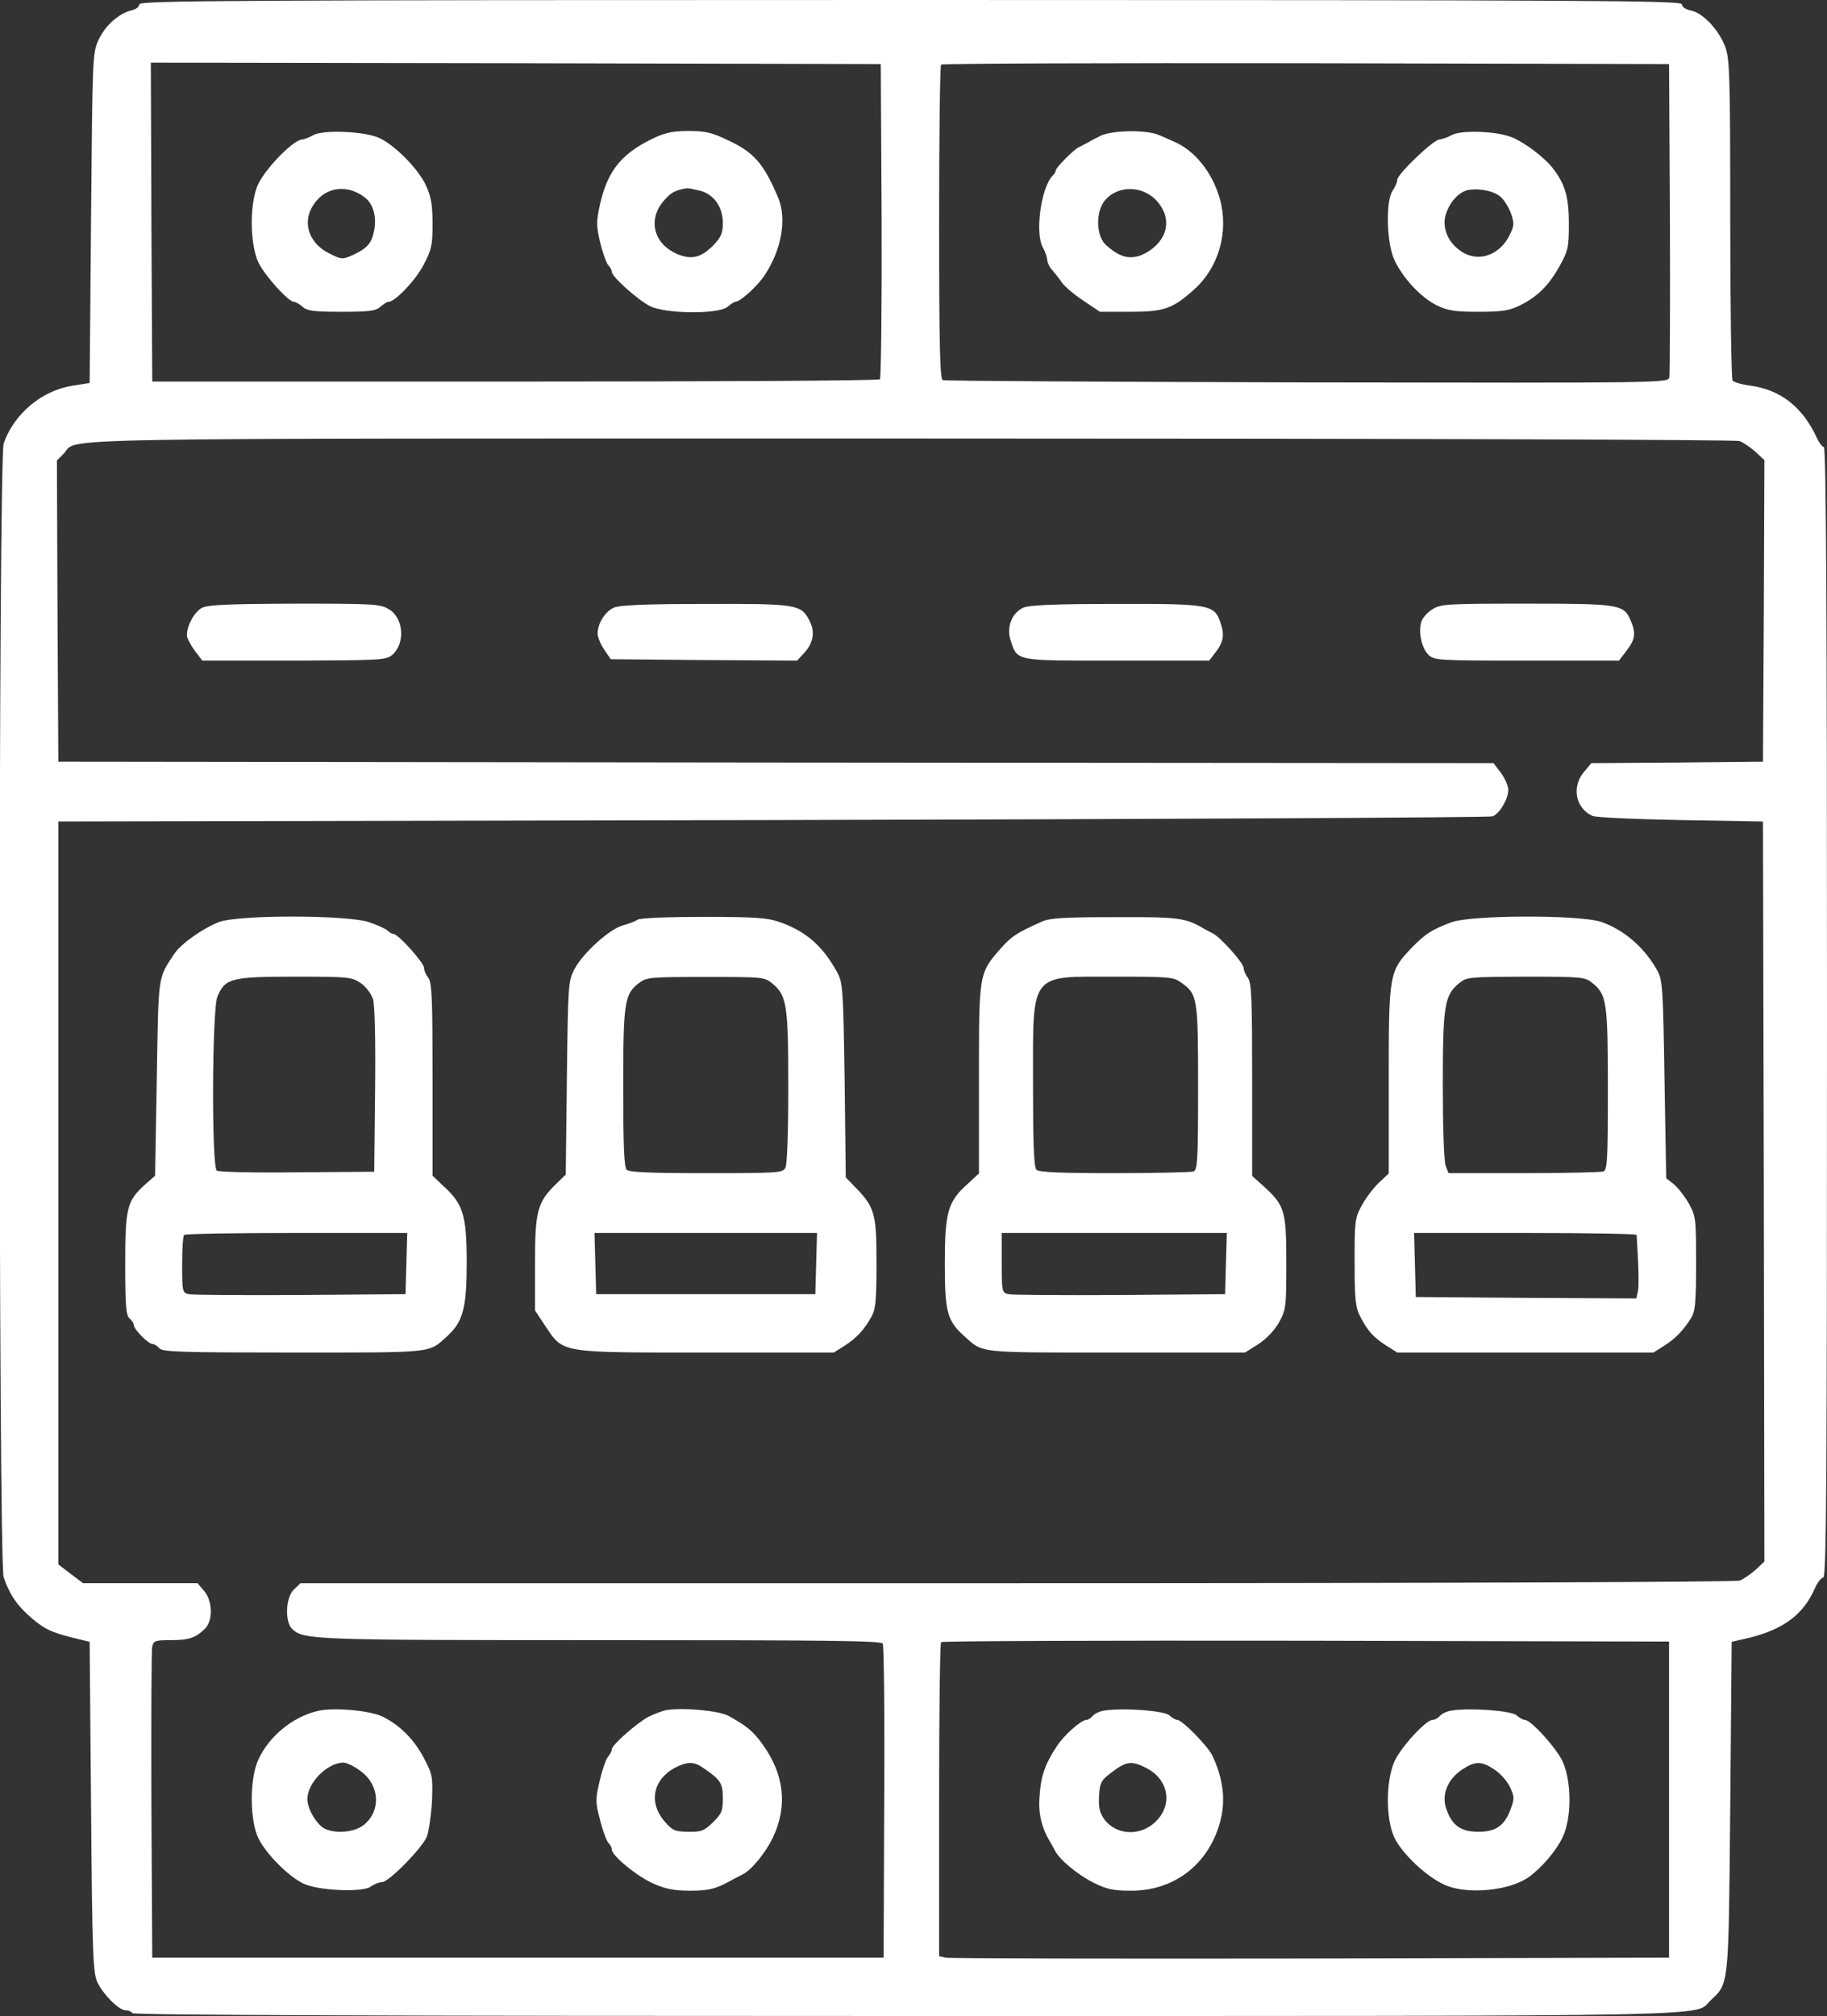 <?xml version="1.0" encoding="UTF-8" standalone="no"?> <svg xmlns="http://www.w3.org/2000/svg" version="1.0" width="642pt" height="708pt" viewBox="0 0 642 708" preserveAspectRatio="xMidYMid meet"><rect x="0" y="0" width="642" height="708" fill="#333333" stroke="none"/><g transform="translate(0,708) scale(0.1,-0.1)" fill="#ffffff" stroke="none"><path d="M490 7065 c0 -8 -12 -18 -27 -21 -45 -11 -93 -53 -116 -103 -22 -45 -22 -58 -27 -626 l-5 -580 -62 -10 c-107 -17 -204 -99 -240 -202 -19 -55 -19 -3930 0 -3983 21 -59 44 -93 84 -130 52 -47 77 -61 153 -80 l65 -16 5 -580 c4 -516 7 -583 22 -615 21 -44 76 -99 99 -99 10 0 21 -4 24 -10 4 -7 922 -10 2723 -10 2947 0 2762 -3 2823 55 65 61 63 42 69 679 l5 580 65 15 c118 30 186 81 226 170 10 23 24 41 31 41 11 0 13 357 13 1985 0 1381 -3 1985 -11 1985 -5 0 -17 15 -25 33 -51 109 -128 169 -236 183 -29 4 -56 12 -60 18 -4 6 -8 261 -8 566 0 503 -2 560 -17 604 -22 60 -79 121 -121 129 -19 4 -32 13 -32 22 0 13 -288 15 -2710 15 -2387 0 -2710 -2 -2710 -15z m2608 -759 c1 -303 -2 -554 -6 -558 -5 -5 -582 -8 -1283 -8 l-1274 0 -3 560 -2 560 1282 -2 1283 -3 3 -549z m2770 9 c1 -297 0 -549 -2 -560 -5 -20 -12 -20 -1273 -18 -697 2 -1273 5 -1280 8 -10 3 -13 121 -13 553 0 302 3 552 7 555 3 4 581 6 1282 5 l1276 -3 3 -540z m245 -784 c13 -5 38 -22 56 -38 l31 -29 -2 -530 -3 -529 -302 -3 -301 -2 -26 -31 c-44 -52 -30 -127 29 -154 11 -6 151 -12 310 -15 l290 -5 3 -1300 2 -1299 -31 -29 c-18 -16 -43 -33 -56 -38 -15 -5 -1038 -9 -2541 -9 l-2516 0 -23 -22 c-30 -28 -33 -116 -5 -140 40 -37 79 -38 1081 -38 785 0 986 -2 993 -12 4 -7 7 -258 5 -558 l-2 -545 -1285 0 -1285 0 -3 535 c-1 294 0 545 3 558 5 20 11 22 66 22 63 0 87 8 120 41 28 28 26 98 -4 132 l-23 27 -201 0 -201 0 -44 33 -43 33 0 1305 0 1304 2510 5 c1381 3 2519 9 2530 13 25 10 55 61 55 93 0 14 -12 41 -26 60 l-26 34 -2522 2 -2521 3 -3 529 -2 529 23 23 c58 58 -178 54 2974 54 1730 0 2901 -4 2916 -9z m-248 -4771 l0 -555 -1260 -3 c-693 -1 -1270 0 -1282 3 l-23 5 0 549 c0 301 3 551 7 554 3 4 581 6 1282 5 l1276 -3 0 -555z"></path><path d="M1100 6605 c-14 -8 -31 -14 -38 -15 -29 0 -120 -92 -152 -151 -33 -62 -34 -211 -2 -281 22 -45 105 -138 125 -138 6 0 19 -8 30 -17 16 -15 39 -18 137 -18 98 0 121 3 137 18 11 9 23 17 28 17 23 0 95 75 123 129 29 55 32 70 32 145 0 64 -5 95 -22 132 -26 61 -120 154 -174 173 -58 21 -193 25 -224 6z m180 -217 c32 -23 45 -71 34 -121 -8 -41 -25 -60 -73 -82 -38 -17 -40 -17 -84 5 -67 33 -93 100 -63 158 38 73 119 90 186 40z"></path><path d="M2285 6589 c-104 -52 -150 -112 -176 -224 -14 -64 -14 -76 0 -137 9 -37 22 -73 29 -80 6 -6 12 -17 12 -23 0 -17 91 -98 134 -120 55 -28 244 -29 273 -2 11 9 23 17 27 17 17 0 80 57 104 95 60 92 77 198 46 272 -51 119 -84 158 -177 201 -57 27 -78 32 -140 32 -60 -1 -82 -6 -132 -31z m176 -179 c48 -13 79 -57 79 -113 0 -36 -6 -50 -34 -79 -43 -44 -79 -52 -131 -28 -78 36 -98 118 -45 182 27 32 43 41 85 47 6 0 26 -4 46 -9z"></path><path d="M3865 6602 c-16 -8 -37 -19 -45 -24 -8 -4 -21 -11 -29 -15 -18 -8 -81 -72 -81 -81 0 -5 -5 -13 -11 -19 -41 -41 -63 -203 -34 -253 8 -14 14 -33 15 -42 0 -10 8 -27 18 -37 9 -11 25 -30 34 -44 9 -13 43 -42 75 -63 l58 -39 106 0 c119 0 149 10 226 79 86 78 121 201 90 316 -27 96 -90 174 -167 205 -8 4 -30 13 -48 21 -44 19 -168 17 -207 -4z m202 -230 c49 -56 39 -125 -24 -170 -57 -39 -102 -34 -159 20 -32 31 -34 113 -3 152 45 57 136 56 186 -2z"></path><path d="M5100 6605 c-14 -8 -33 -14 -42 -15 -21 0 -148 -122 -148 -141 0 -8 -7 -25 -16 -38 -25 -35 -22 -182 5 -242 29 -64 93 -133 149 -161 40 -19 63 -23 147 -23 83 0 108 4 145 22 63 31 102 70 140 138 30 54 33 66 33 149 0 95 -14 142 -58 197 -30 38 -101 91 -143 107 -53 22 -181 26 -212 7z m176 -219 c12 -12 27 -37 34 -57 11 -32 11 -42 -4 -72 -35 -75 -114 -101 -174 -58 -46 32 -66 84 -51 130 15 44 46 77 79 84 42 7 94 -5 116 -27z"></path><path d="M709 4945 c-27 -15 -54 -65 -52 -98 1 -10 14 -34 28 -53 l26 -34 322 0 c297 1 324 2 344 19 48 40 42 130 -10 161 -30 19 -52 20 -332 20 -240 -1 -305 -4 -326 -15z"></path><path d="M2157 4946 c-31 -14 -57 -56 -57 -91 0 -12 10 -37 23 -56 l23 -34 327 -3 328 -2 24 26 c33 35 40 75 20 113 -30 59 -44 61 -367 60 -210 0 -301 -4 -321 -13z"></path><path d="M3596 4946 c-40 -18 -60 -68 -45 -114 25 -75 11 -72 373 -72 l325 0 20 26 c30 38 35 63 20 106 -21 65 -37 68 -373 67 -212 0 -299 -4 -320 -13z"></path><path d="M5033 4940 c-18 -11 -35 -31 -39 -45 -10 -39 2 -91 25 -114 20 -20 30 -21 345 -21 l325 0 26 34 c31 40 34 61 16 105 -25 59 -38 61 -368 61 -279 0 -300 -1 -330 -20z"></path><path d="M770 3842 c-55 -21 -134 -76 -157 -111 -59 -89 -56 -69 -62 -438 l-6 -342 -33 -29 c-66 -59 -72 -82 -72 -281 0 -146 3 -181 15 -191 8 -7 15 -17 15 -23 0 -15 51 -67 66 -67 6 0 17 -7 24 -15 11 -13 76 -15 472 -15 502 0 473 -3 541 59 54 50 67 98 67 256 0 165 -12 206 -80 268 l-40 38 0 337 c0 282 -2 341 -15 358 -8 10 -15 26 -15 35 0 18 -91 119 -107 119 -5 0 -14 5 -20 11 -7 7 -36 20 -65 30 -73 26 -458 27 -528 1z m497 -214 c20 -14 37 -37 44 -58 6 -22 9 -145 7 -320 l-3 -285 -270 -2 c-148 -2 -276 1 -283 6 -19 12 -17 566 2 611 27 64 48 70 270 70 191 0 201 -1 233 -22z m161 -985 l-3 -108 -370 -3 c-203 -1 -380 0 -392 3 -22 5 -23 10 -23 104 0 54 3 101 7 104 3 4 181 7 395 7 l389 0 -3 -107z"></path><path d="M2240 3850 c-8 -6 -32 -15 -52 -20 -46 -13 -139 -96 -169 -153 -22 -41 -23 -51 -27 -382 l-4 -340 -32 -31 c-68 -66 -76 -96 -76 -280 l0 -166 35 -53 c66 -98 46 -95 566 -95 l449 0 38 24 c42 27 69 56 95 103 14 26 17 58 17 187 0 174 -6 196 -74 266 l-34 35 -4 340 c-5 324 -6 342 -26 380 -52 95 -112 146 -206 178 -40 14 -90 17 -265 17 -125 0 -222 -4 -231 -10z m474 -224 c51 -42 56 -75 56 -364 0 -163 -4 -271 -10 -283 -10 -18 -24 -19 -278 -19 -195 0 -271 3 -280 12 -9 9 -12 87 -12 289 0 302 4 328 57 368 26 19 41 20 233 20 201 0 206 0 234 -23z m154 -983 l-3 -108 -385 0 -385 0 -3 108 -3 107 391 0 391 0 -3 -107z"></path><path d="M3660 3843 c-87 -39 -105 -51 -141 -91 -80 -91 -79 -87 -79 -461 l0 -332 -40 -37 c-69 -61 -80 -100 -80 -279 0 -169 8 -201 67 -254 69 -62 40 -59 535 -59 l453 0 46 29 c29 19 56 47 73 76 25 46 26 53 26 211 0 184 -5 201 -84 272 l-36 32 0 338 c0 282 -2 341 -15 358 -8 10 -15 26 -15 35 0 17 -84 111 -110 122 -8 4 -22 11 -30 16 -65 38 -88 41 -313 40 -180 0 -229 -3 -257 -16z m491 -214 c57 -41 59 -51 59 -367 0 -255 -2 -291 -16 -296 -9 -3 -134 -6 -278 -6 -190 0 -265 3 -274 12 -9 9 -12 89 -12 299 0 399 -15 379 288 379 191 0 206 -1 233 -21z m157 -986 l-3 -108 -370 -3 c-203 -1 -380 0 -392 3 -22 5 -23 10 -23 110 l0 105 395 0 396 0 -3 -107z"></path><path d="M5100 3841 c-67 -25 -91 -40 -137 -87 -82 -85 -83 -92 -83 -466 l0 -329 -34 -32 c-19 -18 -46 -53 -60 -79 -25 -45 -26 -54 -26 -200 0 -133 3 -159 20 -192 25 -49 46 -73 92 -102 l38 -24 450 0 450 0 38 24 c40 25 68 55 95 98 14 23 17 55 17 191 0 158 -1 166 -26 211 -14 25 -38 55 -52 67 l-27 21 -6 346 c-5 323 -7 350 -25 383 -45 81 -115 142 -196 171 -74 26 -459 25 -528 -1z m494 -212 c52 -41 56 -66 56 -374 0 -249 -2 -284 -16 -289 -9 -3 -135 -6 -280 -6 l-264 0 -10 26 c-6 14 -10 139 -10 282 0 282 6 316 56 358 28 23 33 23 235 24 194 0 208 -1 233 -21z m157 -886 c7 -106 9 -183 4 -201 l-5 -22 -388 2 -387 3 -3 113 -3 112 391 0 c214 0 390 -3 391 -7z"></path><path d="M1115 1071 c-87 -21 -169 -88 -207 -170 -32 -69 -31 -218 2 -281 32 -60 117 -142 166 -159 61 -22 199 -26 226 -7 12 9 30 16 40 16 24 0 140 118 158 160 7 19 15 76 18 125 3 85 2 93 -28 150 -35 66 -82 114 -143 145 -43 23 -176 35 -232 21z m151 -210 c69 -49 74 -142 11 -191 -37 -29 -118 -31 -148 -4 -28 25 -49 68 -49 96 1 58 69 126 126 128 12 0 39 -13 60 -29z"></path><path d="M2340 1074 c-14 -3 -40 -13 -59 -22 -40 -20 -131 -100 -131 -115 0 -6 -6 -18 -13 -26 -8 -9 -21 -47 -30 -86 -15 -66 -15 -74 2 -138 9 -37 23 -73 29 -79 7 -7 12 -17 12 -24 0 -21 89 -94 146 -119 43 -19 73 -25 129 -25 68 0 91 6 155 42 8 4 21 11 29 15 30 14 81 75 107 130 52 109 40 221 -35 325 -34 48 -56 66 -121 102 -35 19 -164 30 -220 20z m130 -202 c62 -42 70 -54 70 -107 0 -45 -4 -55 -35 -85 -31 -30 -41 -34 -87 -33 -48 1 -55 4 -85 39 -54 65 -38 145 39 186 42 22 67 22 98 0z"></path><path d="M3883 1073 c-17 -2 -37 -11 -43 -19 -7 -8 -17 -14 -22 -14 -19 0 -81 -55 -106 -95 -40 -61 -55 -104 -59 -174 -5 -60 7 -110 38 -161 5 -8 12 -21 16 -29 14 -30 80 -85 134 -112 48 -24 70 -29 134 -29 151 0 271 92 312 240 21 76 12 152 -27 235 -16 33 -106 125 -123 125 -6 0 -18 7 -28 16 -17 16 -160 27 -226 17z m145 -202 c86 -44 95 -144 18 -201 -54 -39 -127 -30 -165 20 -17 24 -21 41 -19 82 3 48 6 55 46 85 50 38 69 40 120 14z"></path><path d="M5103 1073 c-17 -2 -37 -11 -43 -19 -7 -8 -18 -14 -26 -14 -23 0 -111 -95 -134 -146 -30 -68 -31 -199 -1 -266 26 -56 114 -140 179 -168 79 -35 230 -20 297 30 45 34 94 91 115 136 34 68 33 200 0 270 -24 49 -111 144 -132 144 -6 0 -19 7 -29 16 -17 16 -160 27 -226 17z m149 -208 c21 -14 45 -41 54 -61 15 -31 16 -41 4 -73 -22 -62 -52 -84 -115 -84 -63 0 -94 23 -114 84 -15 48 6 100 56 134 47 31 69 31 115 0z"></path></g></svg> 
